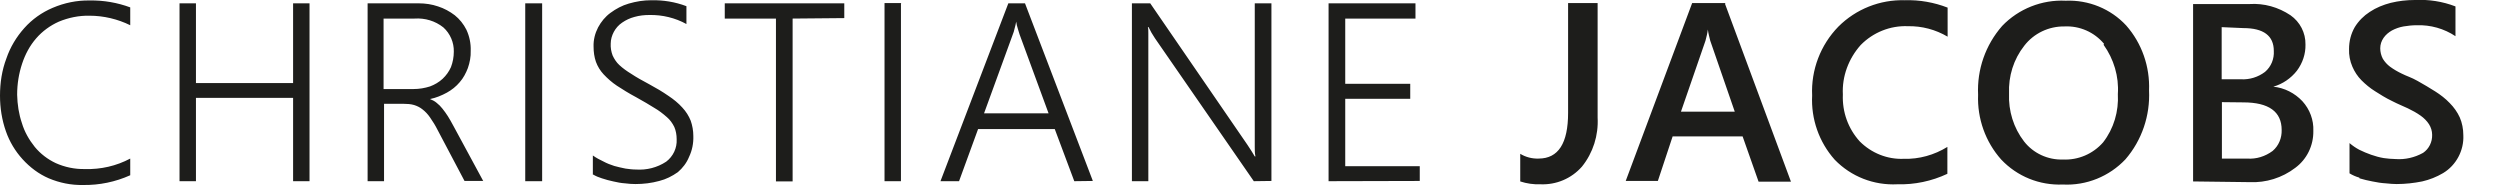 <?xml version="1.0" encoding="utf-8"?>
<!-- Generator: Adobe Illustrator 24.0.2, SVG Export Plug-In . SVG Version: 6.00 Build 0)  -->
<svg version="1.1" id="Ebene_1" xmlns="http://www.w3.org/2000/svg" xmlns:xlink="http://www.w3.org/1999/xlink" x="0px" y="0px"
	 viewBox="0 0 1050 77.7" style="enable-background:new 0 0 1050 77.7;" xml:space="preserve">
<style type="text/css">
	.st0{fill:#1D1D1B;}
</style>
<path class="st0" d="M54.7,66.6c-5.8,3.1-12.4,4.6-19,4.4c-4.3,0.1-8.5-0.8-12.3-2.5c-3.4-1.6-6.4-3.9-8.8-6.8
	c-2.4-3-4.3-6.3-5.4-10c-1.3-3.8-1.9-7.8-2-11.9c0-4.5,0.7-8.9,2.1-13.1c1.3-3.9,3.2-7.5,5.9-10.6c2.6-3,5.9-5.4,9.5-7
	c4.1-1.7,8.5-2.6,12.9-2.5c5.9,0,11.8,1.4,17.1,4V3.1c-5.4-2-11.2-3-17-2.9c-5.4-0.1-10.7,1-15.6,3.1c-4.5,1.9-8.6,4.8-11.9,8.5
	c-3.3,3.7-5.9,8-7.5,12.7C0.8,29.5,0,34.8,0,40.2C0,45.3,0.8,50.4,2.5,55.2c1.5,4.3,3.9,8.3,7,11.7c3.1,3.4,6.8,6.2,11,8
	c4.5,1.9,9.4,2.9,14.4,2.8c6.8,0.1,13.6-1.3,19.8-4.1C54.7,73.6,54.7,66.6,54.7,66.6z M130,76.1V1.4h-6.9v33.5H82.3V1.4h-6.9v74.7
	h6.9v-35h40.8v35H130z M203,76.1L190.5,53c-0.8-1.6-1.7-3-2.4-4.2c-0.7-1.1-1.5-2.2-2.3-3.2c-0.7-0.9-1.5-1.7-2.4-2.4
	c-0.8-0.7-1.8-1.2-2.8-1.6l0,0c2.5-0.5,4.9-1.5,7.1-2.7c2-1.1,3.9-2.6,5.4-4.4c1.5-1.7,2.6-3.8,3.4-5.9c0.8-2.3,1.3-4.8,1.2-7.3
	c0.1-3-0.5-6-1.8-8.8c-1.2-2.4-2.9-4.5-4.9-6.1c-2.1-1.6-4.5-2.9-7-3.7c-2.6-0.9-5.4-1.3-8.1-1.3h-21.5v74.7h6.9V43.6h8.2
	c1.5,0,3,0.1,4.4,0.5c1.3,0.4,2.5,1,3.5,1.8c1.3,1,2.3,2.1,3.2,3.4c1.2,1.7,2.3,3.5,3.2,5.3l11.3,21.4H203z M174.1,7.8
	c4.4-0.3,8.7,1,12.1,3.7c2.9,2.6,4.5,6.4,4.4,10.2c0,2.2-0.4,4.4-1.2,6.5c-0.8,1.8-2,3.5-3.5,4.9c-1.5,1.4-3.4,2.5-5.3,3.2
	c-2.2,0.7-4.5,1.1-6.9,1.1h-12.6V7.8H174.1z M227.7,1.4h-7.1v74.7h7.1V1.4z M249.1,73.3c1.2,0.7,2.4,1.2,3.7,1.6
	c1.6,0.5,3.2,1,4.8,1.3c1.7,0.4,3.3,0.7,4.9,0.8c1.5,0.2,2.9,0.3,4.4,0.3c3.4,0,6.7-0.4,10-1.3c2.8-0.7,5.4-2,7.8-3.7
	c2-1.7,3.7-3.9,4.7-6.4c1.3-2.7,1.9-5.7,1.8-8.8c0-2.2-0.4-4.4-1.1-6.4c-0.8-2-2-3.9-3.5-5.5c-1.7-1.9-3.7-3.5-5.8-4.9
	c-2.6-1.8-5.3-3.4-8.1-4.9c-3-1.6-5.5-3-7.6-4.4c-1.8-1.1-3.5-2.3-5-3.7c-1.2-1.1-2.1-2.5-2.8-4c-0.6-1.6-0.9-3.3-0.8-5
	c0-1.7,0.5-3.4,1.3-4.9c0.8-1.5,2-2.9,3.5-3.9c1.6-1.1,3.3-1.9,5.2-2.4c2.1-0.6,4.2-0.8,6.3-0.8c5.4-0.1,10.8,1.2,15.5,3.8V2.6
	c-4.7-1.8-9.7-2.6-14.8-2.5c-3.2,0-6.3,0.5-9.4,1.4c-2.8,0.8-5.4,2.2-7.7,3.9c-2.2,1.6-3.9,3.7-5.2,6.1c-1.3,2.5-2,5.3-1.9,8.1
	c0,2.2,0.3,4.4,1,6.4c0.7,1.9,1.8,3.7,3.2,5.2c1.7,1.8,3.5,3.4,5.6,4.8c2.3,1.5,5,3.2,8.2,4.9c3.2,1.8,5.3,3,7.5,4.4
	c1.9,1.1,3.6,2.4,5.3,3.9c1.3,1.1,2.3,2.5,3.1,4.1c0.7,1.6,1,3.4,1,5.2c0.2,3.7-1.5,7.2-4.4,9.4c-3.8,2.5-8.2,3.6-12.7,3.3
	c-1.5,0-2.9-0.2-4.4-0.4c-1.6-0.3-3.2-0.7-4.7-1.1c-1.6-0.5-3.1-1.1-4.6-1.9c-1.5-0.7-3-1.5-4.4-2.5v8.1L249.1,73.3z M354.6,7.6V1.4
	h-50.2v6.4h21.5v68.4h7V7.8L354.6,7.6z M378.6,1.3h-7.1v74.8h6.9V1.4L378.6,1.3z M459,76L430.5,1.4h-7l-28.5,74.7h7.8l8-21.9H443
	l8.2,21.9L459,76z M440.7,47.6h-27.4l12.1-33.2c0.3-0.7,0.5-1.4,0.7-2.3c0.3-1,0.5-2,0.7-3l0,0c0.1,1,0.4,2,0.7,3
	c0.3,0.9,0.5,1.7,0.7,2.3l12.2,33.2H440.7z M534,76V1.4h-7V57c0,1.8,0,3.3,0,4.8s0,2.7,0.3,3.9H527c-0.4-0.7-0.9-1.5-1.4-2.3
	c-0.5-0.8-1.1-1.7-1.7-2.6L483.1,1.4h-7.7v74.7h6.9V18.2c0-1.7,0-3.1,0-4.2s0-2-0.2-2.6h0.3c0.4,0.8,0.8,1.6,1.2,2.3l1.5,2.4
	l41.5,60L534,76z M596.3,76v-6.2h-31.3V41.5h27.3v-6.3h-27.3V7.8h29.5V1.4h-36.5v74.7L596.3,76z M671,1.3h-12.4v46.1
	c0,12.8-4.1,19.2-12.4,19.2c-2.7,0.1-5.4-0.6-7.7-2v11.6c2.7,0.9,5.6,1.3,8.4,1.2c6.7,0.3,13.1-2.4,17.5-7.4
	c4.7-5.8,7-13.2,6.6-20.6v-48L671,1.3z M724.7,1.3h-14L682.8,76h13.5l6.2-18.7h29.4l6.7,19h13.6L724.5,1.6L724.7,1.3z M706,46.9
	l10.3-29.8c0.4-1.5,0.8-3.1,1-4.7l0,0c0.2,1.6,0.6,3.1,1,4.7l10.3,29.8H706z M817.9,61.7c-5.5,3.4-11.9,5.2-18.3,5
	c-6.9,0.3-13.6-2.4-18.5-7.3c-4.9-5.4-7.4-12.4-7.1-19.7c-0.4-7.6,2.4-15.1,7.5-20.8c5.2-5.3,12.4-8.2,19.8-7.9
	c5.9-0.1,11.6,1.4,16.7,4.4V3.2c-5.7-2.2-11.8-3.3-18-3.1c-10.4-0.3-20.5,3.7-27.9,11.1c-7.5,7.7-11.5,18.2-11,28.9
	c-0.5,9.9,2.9,19.6,9.5,27c6.9,7.1,16.4,10.8,26.3,10.3c7.2,0.2,14.4-1.3,21-4.4L817.9,61.7L817.9,61.7z M892.7,66.9
	c6.9-8,10.4-18.4,9.9-28.9c0.4-10-3-19.8-9.6-27.3c-6.5-7-15.8-10.8-25.4-10.4c-10-0.5-19.8,3.4-26.7,10.6c-7,8-10.6,18.3-10.1,28.9
	c-0.4,10,3.1,19.8,9.7,27.2c6.7,7.1,16.1,10.9,25.9,10.5C876.3,78,885.9,74.1,892.7,66.9L892.7,66.9z M883.5,18.8
	c4.3,6,6.5,13.3,6,20.7c0.4,7.3-1.7,14.5-6.2,20.3c-4.3,4.9-10.5,7.5-16.9,7.2c-6.3,0.2-12.4-2.6-16.3-7.6
	c-4.4-5.7-6.6-12.8-6.3-20.1c-0.3-7.3,1.9-14.4,6.4-20.1c4-5.2,10.3-8.2,16.9-8.1c6.4-0.3,12.5,2.4,16.6,7.3L883.5,18.8z
	 M944.9,76.5c6.8,0.3,13.6-1.8,19.1-6c4.9-3.6,7.7-9.4,7.6-15.5c0.2-4.6-1.5-9.1-4.6-12.5c-3.2-3.4-7.5-5.6-12.2-6.1l0,0
	c3.9-1.1,7.4-3.5,9.9-6.7c2.4-3.2,3.7-7.1,3.6-11c0.1-4.9-2.3-9.5-6.3-12.3c-5.1-3.4-11.1-5.1-17.2-4.7h-23.7v74.5L944.9,76.5z
	 M942.2,11.8c8.5,0,12.8,3.2,12.8,9.6c0.2,3.3-1.1,6.6-3.7,8.8c-2.9,2.2-6.5,3.3-10.1,3.1h-8.1V11.4L942.2,11.8z M942.2,43
	c10.7,0,16.1,3.9,16.1,11.6c0.1,3.3-1.2,6.6-3.8,8.8c-3.1,2.3-6.9,3.5-10.7,3.2h-10.6V42.9L942.2,43z M991,74.9
	c1.8,0.5,3.6,1,5.4,1.3c1.9,0.4,3.8,0.7,5.6,0.8c1.8,0.2,3.4,0.3,4.6,0.3c3.6,0,7.2-0.4,10.7-1.1c3.1-0.7,6.1-1.9,8.8-3.5
	c5.5-3.3,8.8-9.5,8.5-15.9c0-2.6-0.5-5.2-1.5-7.5c-1-2.2-2.5-4.3-4.2-6c-1.8-1.9-3.9-3.5-6.1-4.9c-2.3-1.5-4.8-2.9-7.4-4.4
	s-4.8-2.1-6.7-3.1c-1.7-0.8-3.4-1.8-4.9-2.9c-1.2-0.9-2.2-2-3-3.3c-0.7-1.3-1.1-2.9-1.1-4.4c0-1.6,0.5-3.1,1.4-4.4
	c0.9-1.3,2.1-2.3,3.5-3.1c1.5-0.8,3.2-1.4,4.9-1.7c1.8-0.3,3.7-0.5,5.5-0.5c5.8-0.2,11.5,1.4,16.3,4.6V2.7c-5.4-2.1-11.3-3-17.1-2.7
	c-3.4,0-6.8,0.4-10.1,1.2c-3.1,0.8-6.1,2-8.8,3.8c-2.5,1.6-4.7,3.8-6.3,6.4c-1.6,2.8-2.4,5.9-2.4,9.2c-0.1,2.5,0.4,5.1,1.4,7.4
	c0.9,2.1,2.2,4.1,3.8,5.7c1.7,1.7,3.6,3.3,5.7,4.6c2.2,1.4,4.4,2.8,7.1,4.1c2.7,1.4,4.6,2.1,6.7,3.1c1.9,0.9,3.7,1.9,5.4,3.1
	c1.4,1,2.6,2.2,3.5,3.6c0.8,1.3,1.3,2.8,1.3,4.4c0.1,3-1.3,5.9-3.8,7.6c-3.6,2-7.6,2.9-11.6,2.6c-1.6,0-3.3-0.2-4.9-0.4
	c-1.8-0.3-3.6-0.8-5.3-1.4c-1.7-0.6-3.4-1.3-5-2.1c-1.5-0.8-2.8-1.7-4.1-2.8v12.7c1.3,0.8,2.7,1.4,4.1,1.8L991,74.9z"/>
</svg>
